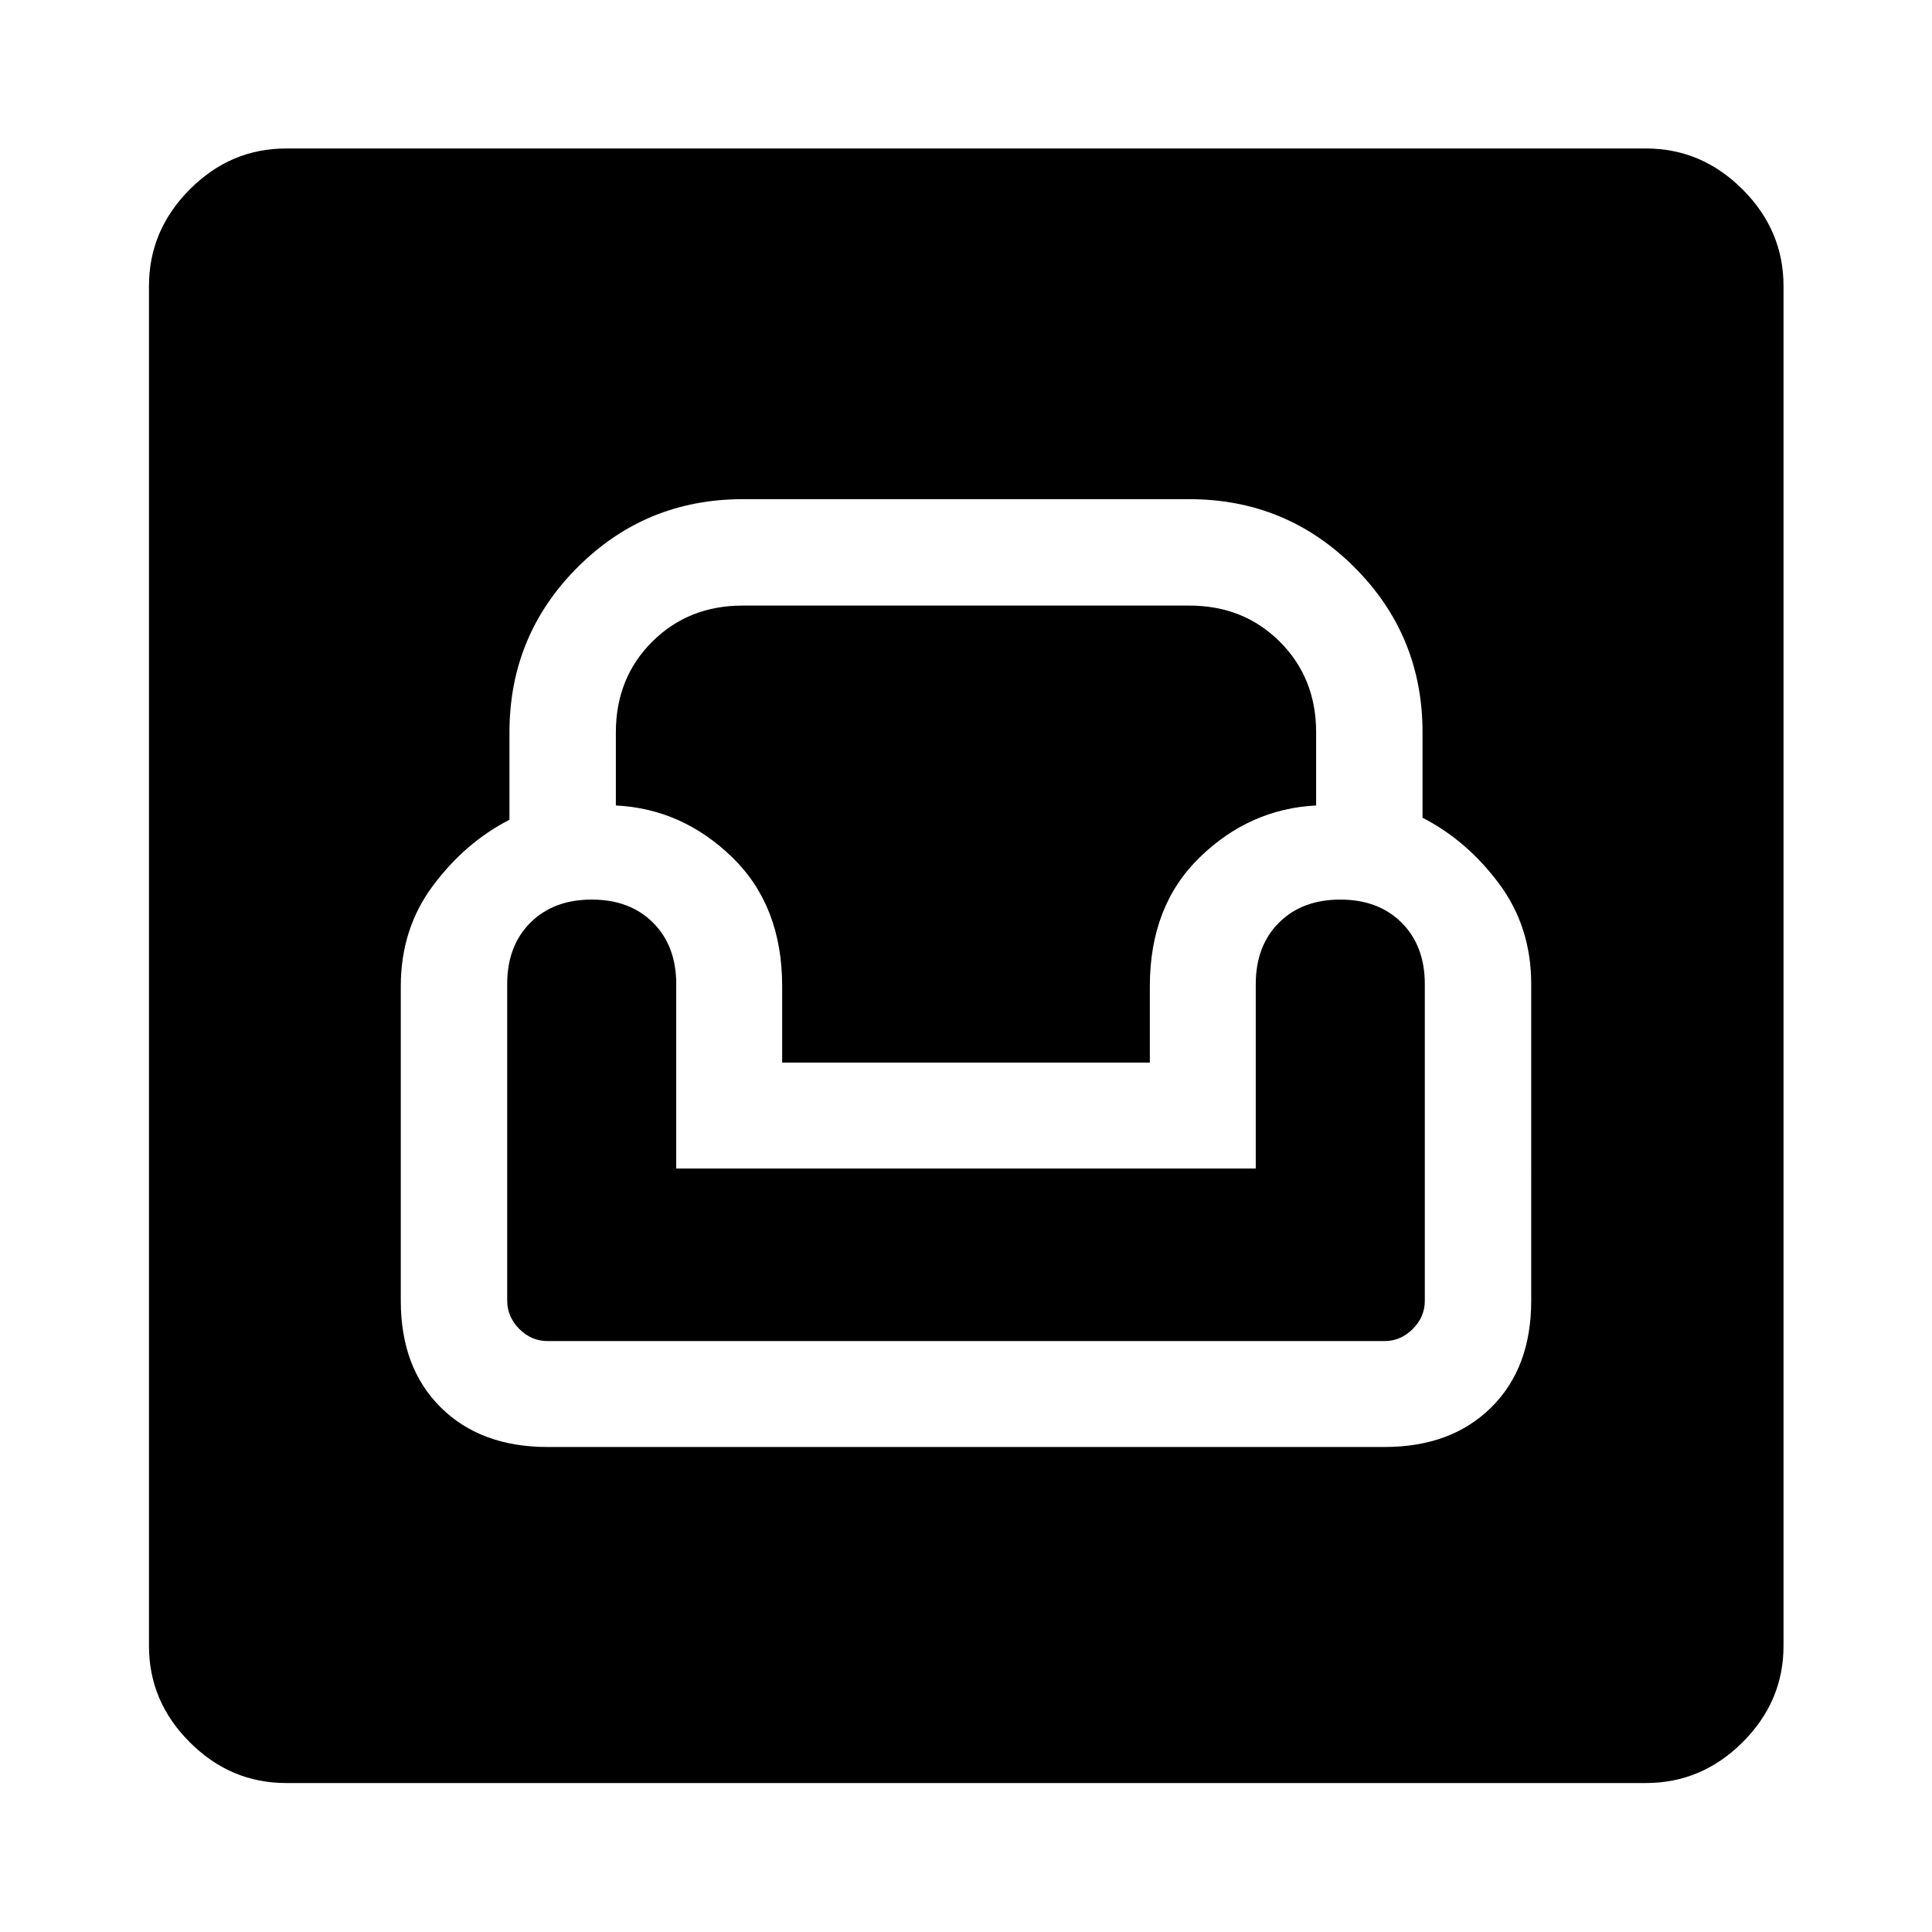 <svg xmlns="http://www.w3.org/2000/svg" width="48" height="48" viewBox="0 -960 960 960"><path d="M142.15-74.02q-27.6 0-47.86-20.27-20.27-20.26-20.27-47.86v-675.7q0-27.7 20.27-48.03 20.26-20.34 47.86-20.34h675.7q27.7 0 48.03 20.34 20.34 20.33 20.34 48.03v675.7q0 27.6-20.34 47.86-20.33 20.27-48.03 20.27h-675.7ZM272.02-241h415.96q33.18 0 53.02-19.68 19.85-19.67 19.85-52.95V-471q0-28.48-16-49.93-16-21.46-38-32.74v-42.42q0-48.19-33.84-82.03t-82.03-33.84H369.02q-48.19 0-82.03 33.84t-33.84 82.03v43.42q-22 11.28-38 32.74-16 21.45-16 49.93v156.37q0 33.28 19.85 52.95Q238.84-241 272.02-241Zm.08-52.63q-8.08 0-14.08-6.03-6-6.04-6-14.09V-471q0-19 11.5-30.5t30.5-11.5q19 0 30.5 11.5t11.5 30.5v91.63h287.96V-471q0-19 11.5-30.5t30.5-11.5q19 0 30.5 11.5t11.5 30.5v157.37q0 8-6 14t-14 6H272.1ZM388.65-432v-38q0-39.91-24.81-64.01-24.82-24.1-57.82-25.76v-36.32q0-27 18-45t45-18h221.96q27 0 45 18t18 45v36.32q-33 1.66-57.82 25.76-24.81 24.1-24.81 64.01v38h-182.7Z"/></svg>